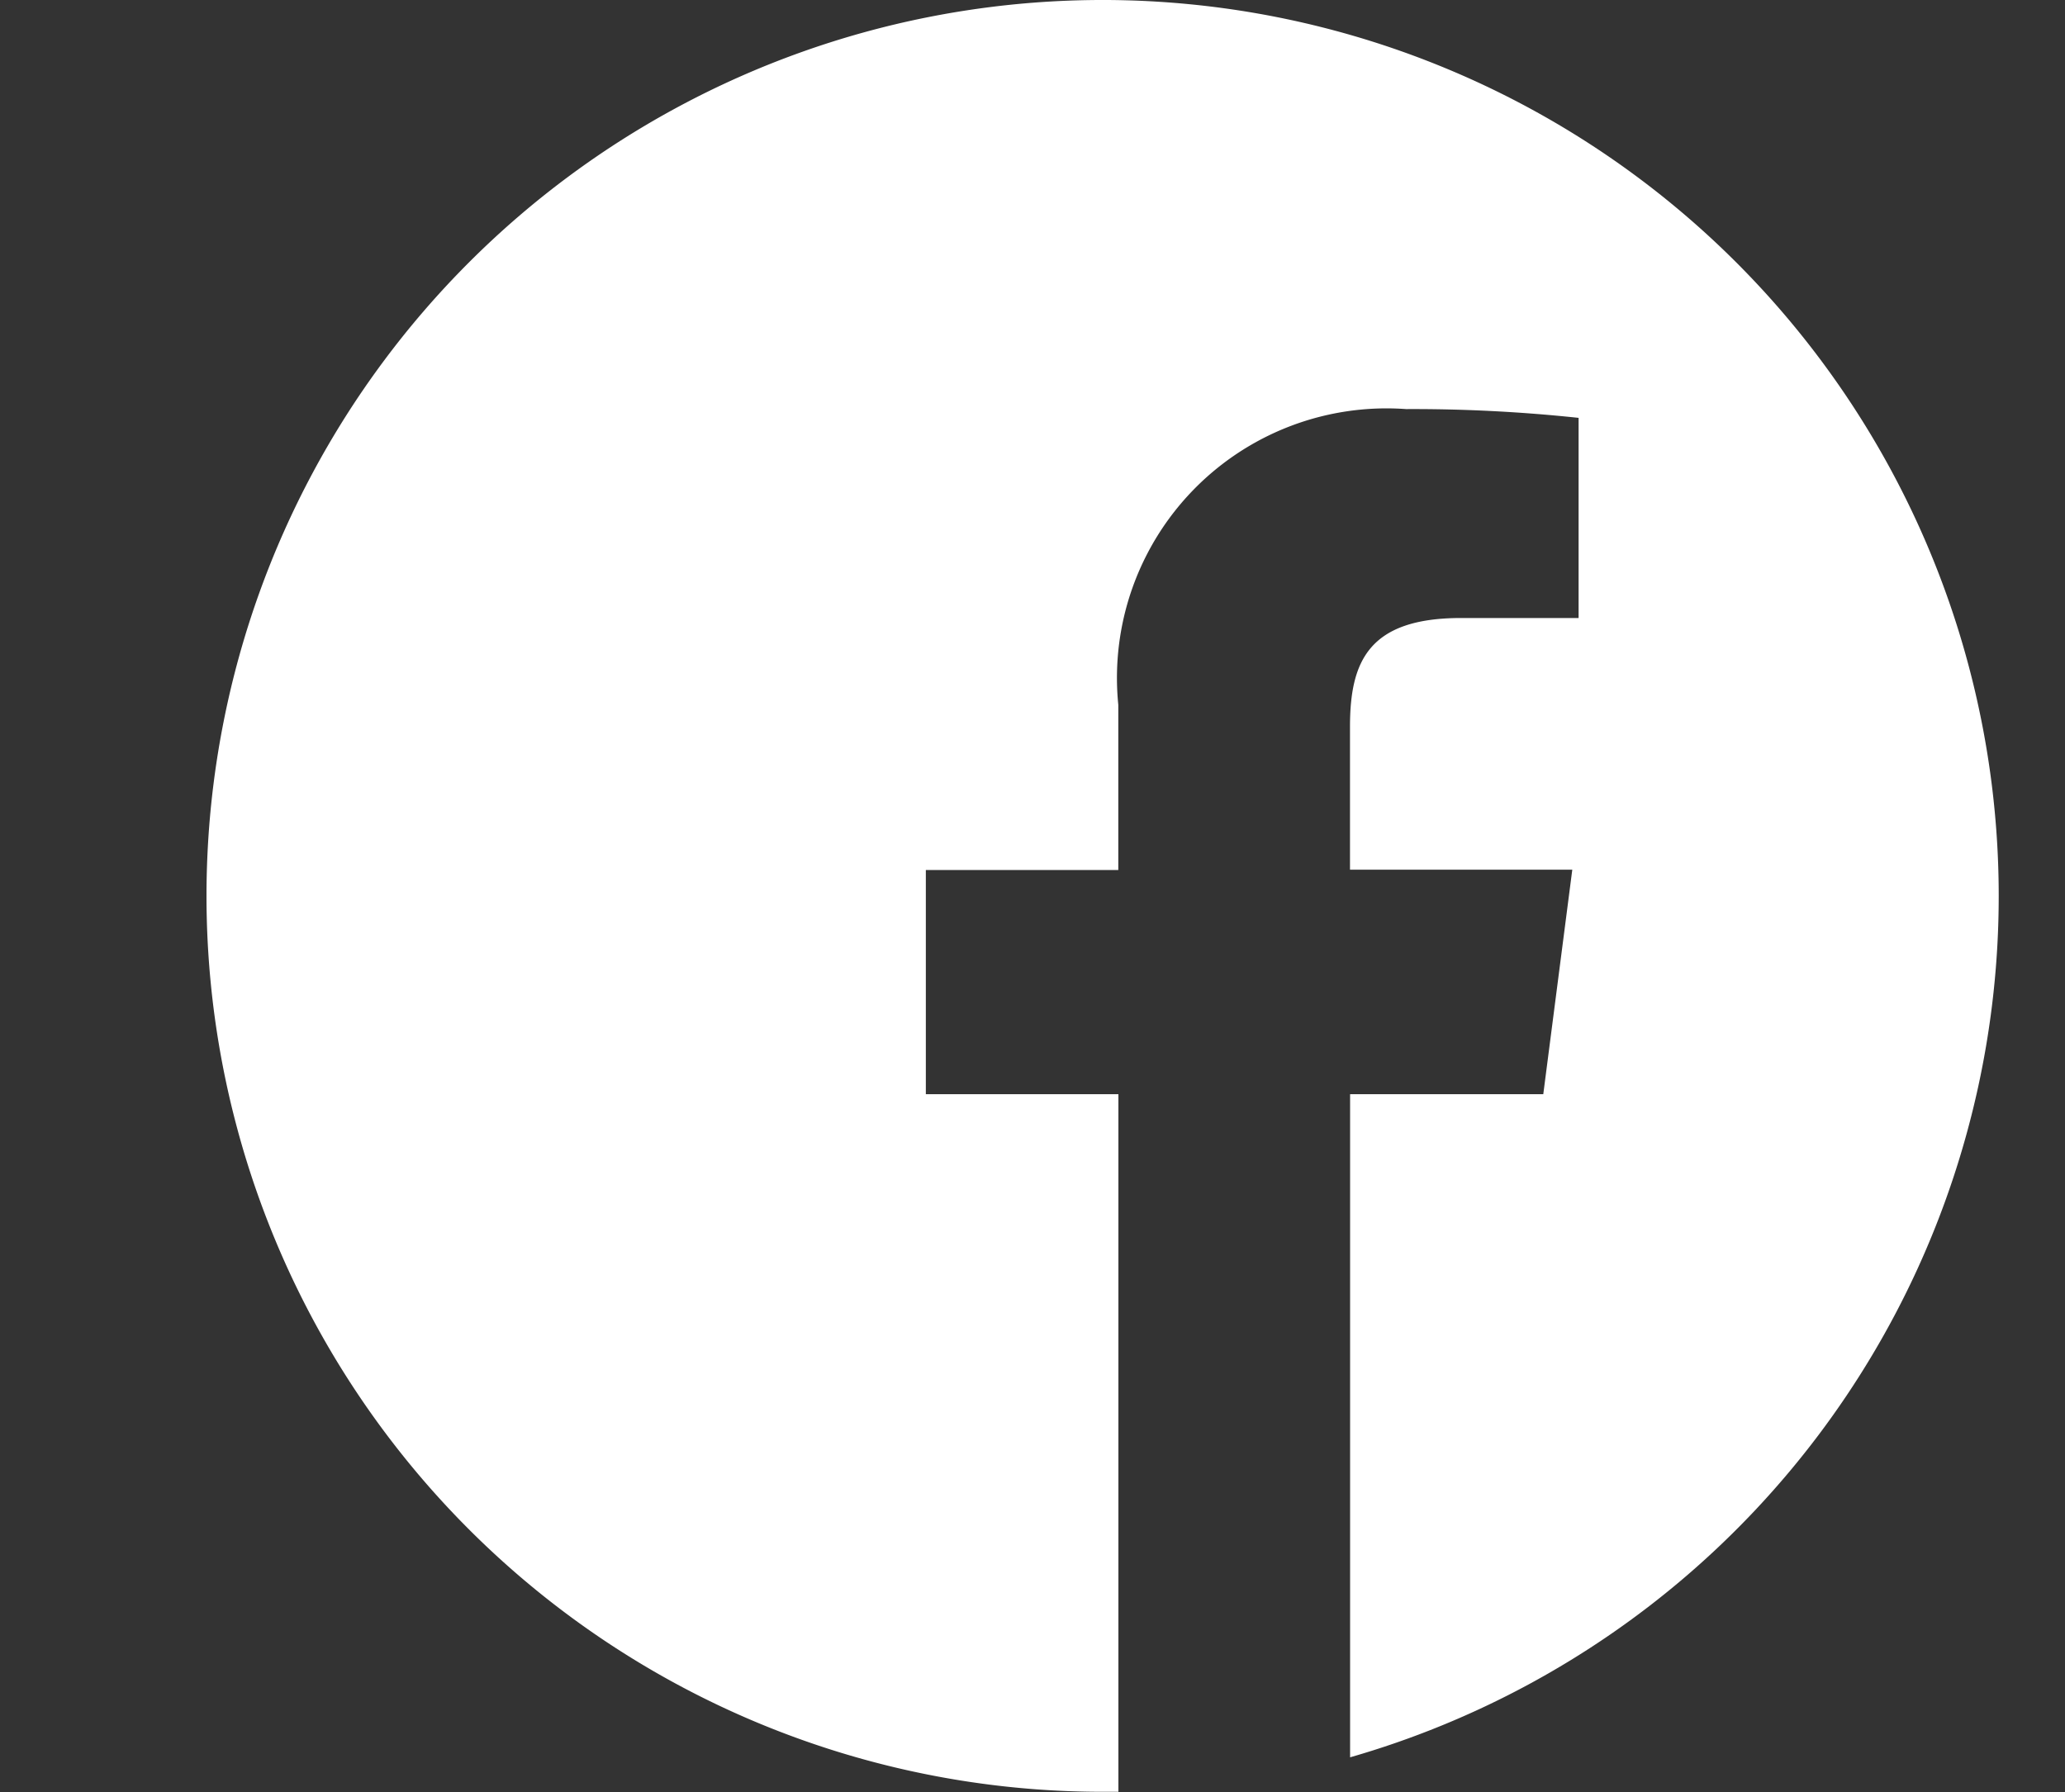 <svg xmlns="http://www.w3.org/2000/svg" width="20" height="17.36" viewBox="0 0 20 17.36">
  <rect x="0" y="0" width="20" height="17.36" fill="#333333" stroke="none"/>
  <g id="footer-icon3" transform="translate(-15179 -12065)">
    <path id="facebook_1_" data-name="facebook (1)" d="M17.358,8.679a8.679,8.679,0,1,0-8.679,8.679c.051,0,.1,0,.153,0V10.6H6.967V8.428H8.831v-1.6a2.611,2.611,0,0,1,2.787-2.865,15.146,15.146,0,0,1,1.671.085V5.987H12.15c-.9,0-1.075.427-1.075,1.054V8.425h2.153L12.947,10.6H11.076v6.424A8.681,8.681,0,0,0,17.358,8.679Z" transform="translate(15181 12065)" fill="#fff"/>
    <rect id="長方形_29151" data-name="長方形 29151" width="20" height="17.36" transform="translate(15179 12065)" fill="none"/>
  </g>
</svg>
